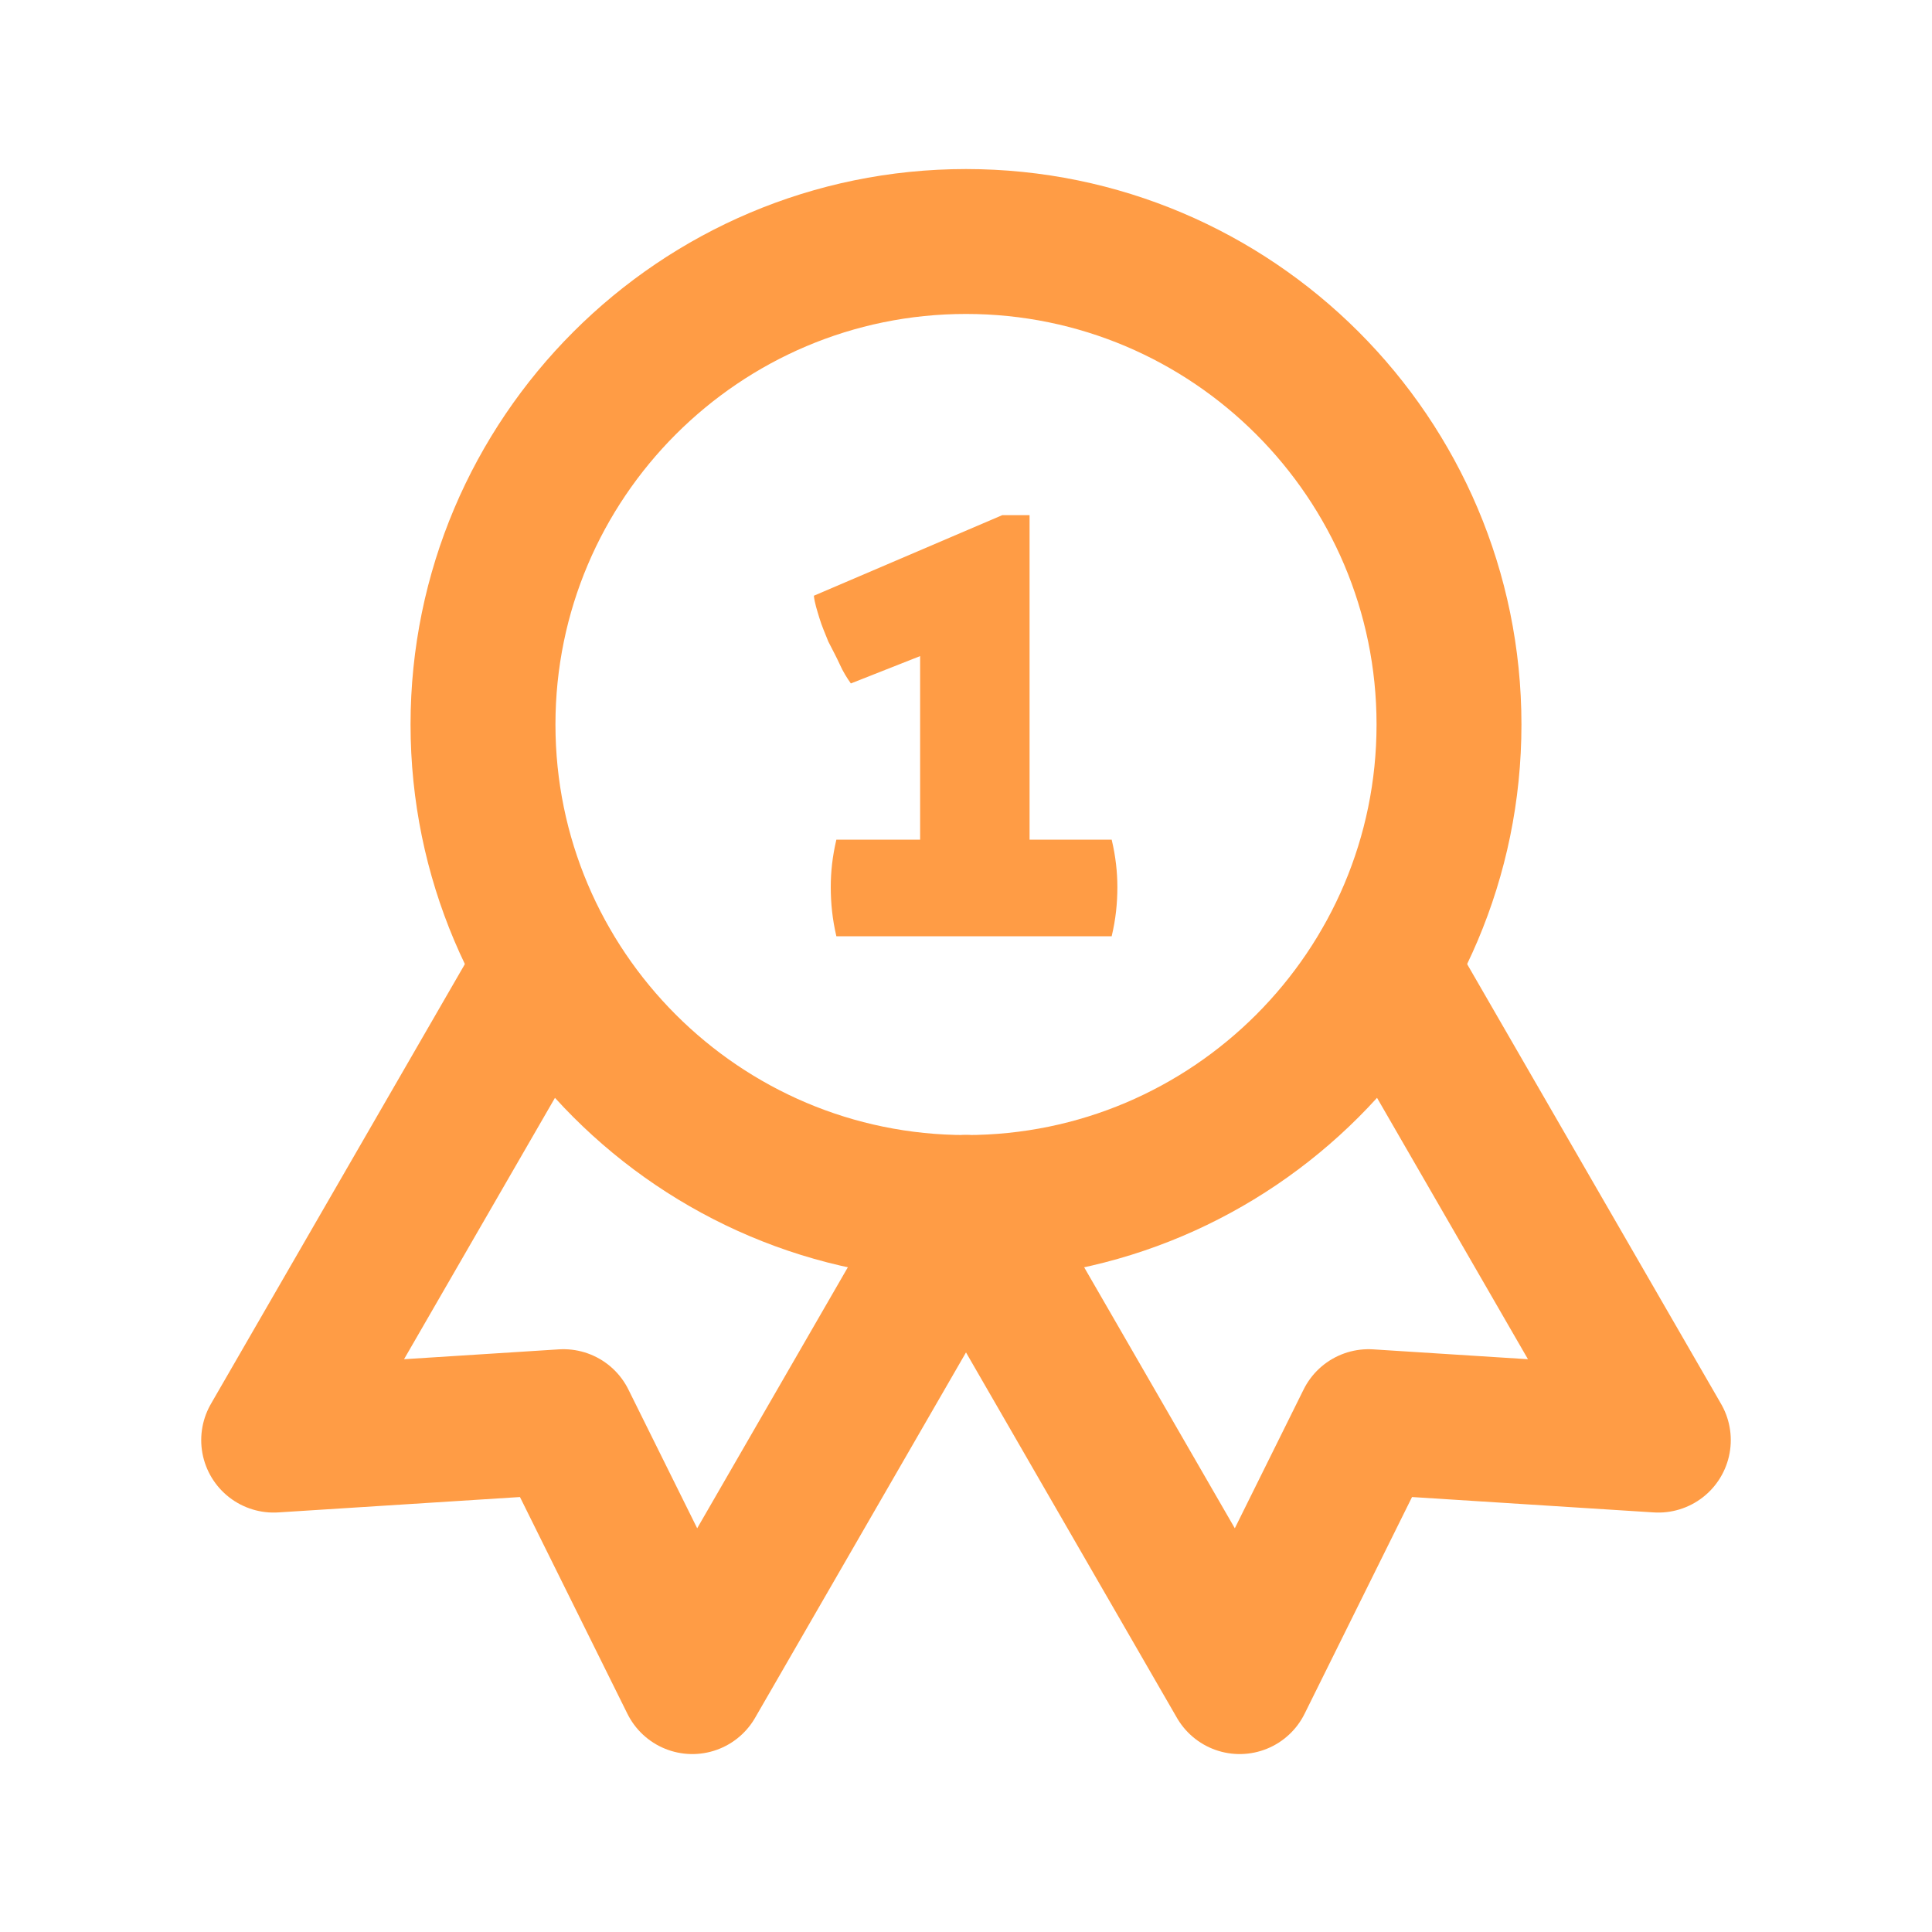  <svg style="transform: rotate(0deg) !important;" width="20" height="20" viewBox="0 0 20 20" fill="none" xmlns="http://www.w3.org/2000/svg">
                    <g clip-path="url(#clip0_906_1704)">
                    <path d="M5 7.5C5 10.258 7.242 12.5 10 12.5C12.758 12.5 15 10.258 15 7.5C15 4.742 12.758 2.5 10 2.5C7.242 2.5 5 4.742 5 7.5Z" stroke="#FF9C45" stroke-width="1.5" stroke-linecap="round" stroke-linejoin="round"/>
                    <path d="M10 12.5L12.833 17.408L14.167 14.717L17.167 14.908L14.333 10" stroke="#FF9C45" stroke-width="1.5" stroke-linecap="round" stroke-linejoin="round"/>
                    <path d="M5.667 10L2.833 14.908L5.833 14.717L7.167 17.408L10 12.5" stroke="#FF9C45" stroke-width="1.5" stroke-linecap="round" stroke-linejoin="round"/>
                    <path d="M9.525 8.683V6.792L8.808 7.075C8.767 7.017 8.725 6.95 8.692 6.875C8.658 6.8 8.617 6.725 8.575 6.642C8.542 6.558 8.508 6.483 8.483 6.4C8.458 6.317 8.433 6.242 8.425 6.167L10.375 5.333H10.658V8.692H11.508C11.55 8.867 11.567 9.033 11.567 9.183C11.567 9.35 11.55 9.517 11.508 9.692H8.658C8.617 9.517 8.6 9.35 8.6 9.183C8.6 9.025 8.617 8.867 8.658 8.692H9.525V8.683Z" fill="#FF9C45"/>
                    </g>
                    <defs>
                    <clipPath id="clip0_906_1704">
                    <rect width="20" height="20" fill="white"/>
                    </clipPath>
                    </defs>
                </svg>